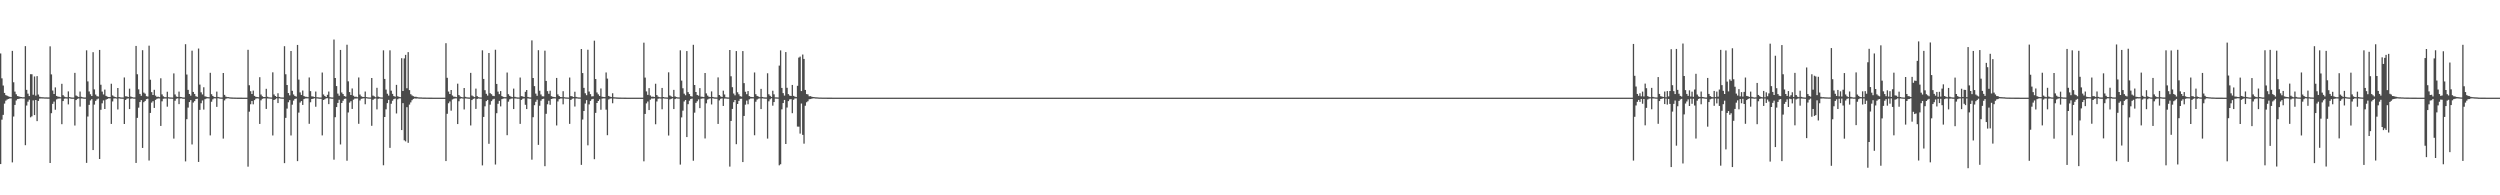 <?xml version="1.0" encoding="UTF-8"?>
<svg xmlns="http://www.w3.org/2000/svg" width="1920" height="150">
  <path d="M0 41.076h1v84.910H0zM1 60.183h1v31.740H1zM2 65.702h1v22.529H2zM3 71.373h1v8.191H3zM4 73.069h1v4.242H4zM5 73.505h1v2.953H5zM6 74.018h1v1.959H6zM7 74.333h1v1.291H7zM8 74.592h1v1.000H8zM9 39.081h1v85.649H9zM10 63.202h1v26.280H10zM11 70.341h1v10.242H11zM12 72.417h1v4.724H12zM13 73.800h1v2.292H13zM14 74.013h1v1.897H14zM15 74.399h1v1.241H15zM16 74.508h1v1.071H16zM17 74.679h1v1.000H17zM18 74.673h1v1.000H18zM19 35.413h1v76.097H19zM20 69.025h1v12.016H20zM21 71.935h1v6.146H21zM22 73.797h1v2.756H22zM23 56.979h1v33.133H23zM24 57.050h1v32.306H24zM25 72.764h1v4.347H25zM26 58.723h1v29.628H26zM27 73.441h1v3.374H27zM28 58.482h1v34.523H28zM29 72.601h1v4.912H29zM30 74.292h1v1.415H30zM31 74.600h1v1.000H31zM32 74.669h1v1.000H32zM33 74.698h1v1.000H33zM34 74.798h1v1.000H34zM35 74.769h1v1.000H35zM36 74.813h1v1.000H36zM37 74.819h1v1.000H37zM38 35.585h1v89.621H38zM39 57.132h1v29.799H39zM40 69.534h1v10.222H40zM41 72.179h1v5.872H41zM42 67.113h1v17.152H42zM43 73.668h1v2.689H43zM44 74.185h1v1.593H44zM45 74.367h1v1.327H45zM46 74.626h1v1.000H46zM47 64.357h1v31.026H47zM48 73.115h1v4.514H48zM49 74.208h1v1.568H49zM50 74.611h1v1.000H50zM51 74.703h1v1.000H51zM52 70.169h1v9.988H52zM53 74.534h1v1.000H53zM54 74.819h1v1.000H54zM55 74.879h1v1.000H55zM56 74.898h1v1.000H56zM57 55.962h1v40.433H57zM58 73.347h1v3.493H58zM59 74.002h1v1.942H59zM60 74.560h1v1.000H60zM61 70.302h1v11.566H61zM62 74.343h1v1.278H62zM63 74.672h1v1.000H63zM64 74.858h1v1.000H64zM65 74.864h1v1.000H65zM66 38.635h1v86.470H66zM67 62.500h1v27.017H67zM68 70.247h1v10.285H68zM69 72.393h1v4.763H69zM70 73.744h1v2.379H70zM71 40.108h1v75.127H71zM72 68.676h1v11.651H72zM73 72.613h1v4.844H73zM74 73.872h1v2.491H74zM75 74.112h1v1.634H75zM76 38.334h1v83.765H76zM77 65.084h1v19.235H77zM78 70.368h1v8.982H78zM79 72.546h1v4.558H79zM80 68.831h1v14.867H80zM81 73.644h1v2.843H81zM82 74.248h1v1.741H82zM83 74.509h1v1.000H83zM84 74.569h1v1.000H84zM85 64.304h1v30.879H85zM86 73.257h1v4.692H86zM87 74.096h1v1.543H87zM88 74.506h1v1.000H88zM89 74.731h1v1.000H89zM90 67.563h1v16.502H90zM91 74.563h1v1.000H91zM92 74.771h1v1.000H92zM93 74.833h1v1.000H93zM94 74.864h1v1.000H94zM95 59.517h1v35.737H95zM96 73.917h1v2.829H96zM97 74.035h1v1.812H97zM98 74.507h1v1.088H98zM99 68.100h1v15.673H99zM100 74.134h1v1.710H100zM101 74.550h1v1.000H101zM102 74.778h1v1.000H102zM103 74.807h1v1.000H103zM104 35.268h1v89.858H104zM105 57.036h1v33.504H105zM106 68.605h1v14.107H106zM107 72.126h1v6.243H107zM108 73.596h1v3.291H108zM109 38.538h1v75.065H109zM110 71.142h1v7.357H110zM111 71.938h1v5.593H111zM112 73.891h1v2.228H112zM113 74.150h1v1.673H113zM114 35.055h1v88.258H114zM115 61.223h1v25.487H115zM116 70.771h1v8.015H116zM117 72.971h1v4.739H117zM118 68.950h1v13.945H118zM119 73.439h1v3.269H119zM120 74.387h1v1.472H120zM121 74.236h1v1.333H121zM122 74.607h1v1.000H122zM123 60.116h1v36.599H123zM124 72.512h1v5.289H124zM125 73.982h1v1.859H125zM126 74.575h1v1.081H126zM127 74.656h1v1.000H127zM128 70.475h1v11.447H128zM129 74.640h1v1.000H129zM130 74.804h1v1.000H130zM131 74.841h1v1.000H131zM132 74.895h1v1.000H132zM133 56.376h1v50.075H133zM134 72.573h1v4.785H134zM135 74.155h1v1.676H135zM136 74.470h1v1.052H136zM137 70.365h1v9.593H137zM138 74.466h1v1.134H138zM139 74.559h1v1.000H139zM140 74.860h1v1.000H140zM141 74.857h1v1.000H141zM142 33.961h1v89.981H142zM143 57.252h1v34.305H143zM144 68.994h1v13.630H144zM145 72.197h1v6.187H145zM146 73.454h1v3.448H146zM147 38.922h1v72.010H147zM148 70.619h1v8.122H148zM149 72.158h1v5.511H149zM150 73.957h1v2.075H150zM151 74.414h1v1.400H151zM152 37.290h1v87.090H152zM153 64.960h1v19.412H153zM154 70.906h1v8.424H154zM155 72.554h1v4.603H155zM156 67.019h1v17.165H156zM157 73.981h1v2.184H157zM158 74.296h1v1.397H158zM159 74.535h1v1.000H159zM160 74.629h1v1.000H160zM161 55.902h1v48.062H161zM162 72.356h1v5.768H162zM163 73.697h1v2.571H163zM164 74.424h1v1.098H164zM165 74.549h1v1.000H165zM166 70.336h1v11.746H166zM167 74.469h1v1.000H167zM168 74.705h1v1.000H168zM169 74.829h1v1.000H169zM170 74.859h1v1.000H170zM171 56.063h1v50.377H171zM172 72.833h1v4.253H172zM173 74.181h1v1.645H173zM174 74.542h1v1.000H174zM175 74.530h1v1.000H175zM176 74.741h1v1.000H176zM177 74.810h1v1.000H177zM178 74.869h1v1.000H178zM179 74.891h1v1.000H179zM180 74.917h1v1.000H180zM181 74.939h1v1.000H181zM182 74.961h1v1.000H182zM183 74.972h1v1.000H183zM184 74.963h1v1.000H184zM185 74.983h1v1.000H185zM186 74.985h1v1.000H186zM187 74.991h1v1.000H187zM188 74.989h1v1.000H188zM189 74.993h1v1.000H189zM190 38.259h1v89.735H190zM191 65.479h1v20.276H191zM192 70.028h1v10.055H192zM193 72.197h1v5.369H193zM194 69.558h1v10.566H194zM195 73.617h1v3.272H195zM196 74.359h1v1.395H196zM197 74.511h1v1.000H197zM198 74.662h1v1.000H198zM199 59.294h1v35.903H199zM200 72.604h1v4.447H200zM201 73.919h1v1.960H201zM202 74.485h1v1.082H202zM203 74.516h1v1.000H203zM204 68.218h1v15.462H204zM205 74.307h1v1.339H205zM206 74.693h1v1.000H206zM207 74.798h1v1.000H207zM208 74.828h1v1.000H208zM209 55.530h1v48.527H209zM210 72.534h1v4.262H210zM211 73.717h1v2.495H211zM212 74.460h1v1.056H212zM213 71.637h1v7.498H213zM214 74.443h1v1.061H214zM215 74.745h1v1.000H215zM216 74.835h1v1.000H216zM217 74.858h1v1.000H217zM218 35.491h1v89.805H218zM219 57.023h1v33.488H219zM220 65.304h1v18.103H220zM221 71.481h1v7.066H221zM222 73.260h1v3.620H222zM223 39.165h1v64.891H223zM224 69.716h1v10.666H224zM225 72.547h1v4.701H225zM226 73.664h1v2.313H226zM227 74.169h1v1.517H227zM228 34.521h1v89.241H228zM229 61.146h1v25.357H229zM230 70.977h1v7.794H230zM231 72.934h1v4.693H231zM232 69.504h1v11.085H232zM233 73.792h1v2.317H233zM234 74.310h1v1.305H234zM235 74.349h1v1.233H235zM236 74.591h1v1.000H236zM237 59.475h1v35.582H237zM238 69.978h1v8.543H238zM239 73.963h1v2.054H239zM240 74.124h1v1.727H240zM241 74.487h1v1.000H241zM242 70.296h1v11.689H242zM243 74.629h1v1.000H243zM244 74.765h1v1.000H244zM245 74.864h1v1.000H245zM246 74.872h1v1.000H246zM247 55.726h1v48.244H247zM248 72.530h1v4.289H248zM249 73.733h1v2.479H249zM250 74.495h1v1.000H250zM251 72.814h1v2.585H251zM252 70.280h1v9.684H252zM253 74.667h1v1.000H253zM254 74.827h1v1.000H254zM255 74.854h1v1.000H255zM256 30.373h1v92.249H256zM257 59.908h1v30.108H257zM258 66.093h1v16.140H258zM259 71.882h1v7.179H259zM260 73.534h1v3.047H260zM261 38.362h1v72.601H261zM262 71.026h1v8.061H262zM263 72.255h1v5.087H263zM264 73.779h1v2.174H264zM265 74.191h1v1.520H265zM266 34.336h1v89.113H266zM267 62.460h1v23.927H267zM268 70.699h1v8.091H268zM269 72.979h1v4.768H269zM270 67.941h1v15.728H270zM271 73.510h1v3.029H271zM272 74.336h1v1.404H272zM273 74.220h1v1.440H273zM274 74.632h1v1.000H274zM275 59.475h1v35.605H275zM276 72.577h1v4.599H276zM277 73.960h1v1.920H277zM278 74.373h1v1.312H278zM279 74.494h1v1.000H279zM280 70.285h1v9.812H280zM281 74.538h1v1.000H281zM282 74.735h1v1.000H282zM283 74.842h1v1.000H283zM284 74.851h1v1.000H284zM285 59.928h1v36.694H285zM286 73.442h1v3.179H286zM287 74.021h1v1.791H287zM288 74.643h1v1.000H288zM289 67.455h1v16.566H289zM290 74.206h1v1.682H290zM291 74.597h1v1.000H291zM292 74.800h1v1.000H292zM293 74.831h1v1.000H293zM294 38.676h1v88.250H294zM295 60.602h1v29.246H295zM296 68.818h1v15.159H296zM297 71.998h1v7.216H297zM298 73.436h1v3.276H298zM299 38.634h1v74.926H299zM300 69.647h1v10.025H300zM301 72.115h1v5.268H301zM302 73.777h1v2.359H302zM303 74.218h1v1.492H303zM304 65.153h1v21.966H304zM305 73.917h1v2.317H305zM306 74.390h1v1.192H306zM307 74.589h1v1.000H307zM308 44.705h1v55.205H308zM309 69.872h1v9.315H309zM310 44.858h1v62.914H310zM311 42.144h1v66.428H311zM312 67.775h1v14.570H312zM313 40.035h1v69.640H313zM314 69.216h1v11.134H314zM315 72.349h1v6.285H315zM316 73.332h1v3.608H316zM317 73.897h1v2.068H317zM318 74.365h1v1.222H318zM319 74.306h1v1.402H319zM320 74.598h1v1.000H320zM321 74.732h1v1.000H321zM322 74.803h1v1.000H322zM323 74.810h1v1.000H323zM324 74.904h1v1.000H324zM325 74.922h1v1.000H325zM326 74.924h1v1.000H326zM327 74.944h1v1.000H327zM328 74.955h1v1.000H328zM329 74.975h1v1.000H329zM330 74.980h1v1.000H330zM331 74.975h1v1.000H331zM332 74.984h1v1.000H332zM333 74.991h1v1.000H333zM334 74.989h1v1.000H334zM335 74.988h1v1.000H335zM336 74.992h1v1.000H336zM337 74.996h1v1.000H337zM338 74.997h1v1.000H338zM339 74.996h1v1.000H339zM340 74.997h1v1.000H340zM341 74.998h1v1.000H341zM342 33.169h1v90.554H342zM343 59.761h1v27.626H343zM344 70.278h1v9.022H344zM345 72.217h1v5.704H345zM346 69.098h1v15.879H346zM347 73.308h1v3.077H347zM348 74.234h1v1.568H348zM349 74.302h1v1.269H349zM350 74.595h1v1.000H350zM351 64.253h1v31.033H351zM352 73.031h1v4.716H352zM353 74.148h1v1.623H353zM354 74.513h1v1.000H354zM355 74.739h1v1.000H355zM356 67.589h1v16.481H356zM357 74.368h1v1.273H357zM358 74.700h1v1.000H358zM359 74.820h1v1.000H359zM360 74.866h1v1.000H360zM361 55.968h1v40.412H361zM362 73.382h1v3.452H362zM363 74.020h1v1.925H363zM364 74.548h1v1.000H364zM365 68.023h1v15.613H365zM366 73.821h1v2.135H366zM367 74.618h1v1.000H367zM368 74.790h1v1.000H368zM369 74.829h1v1.000H369zM370 38.633h1v88.372H370zM371 60.634h1v29.185H371zM372 69.269h1v12.411H372zM373 72.018h1v5.670H373zM374 73.433h1v3.296H374zM375 40.716h1v69.711H375zM376 71.600h1v8.807H376zM377 72.362h1v5.311H377zM378 73.577h1v2.804H378zM379 73.819h1v2.043H379zM380 38.179h1v88.160H380zM381 64.451h1v22.476H381zM382 70.370h1v9.326H382zM383 72.284h1v5.181H383zM384 69.964h1v11.738H384zM385 73.789h1v2.371H385zM386 74.411h1v1.328H386zM387 74.589h1v1.000H387zM388 74.623h1v1.000H388zM389 55.723h1v48.105H389zM390 72.370h1v5.696H390zM391 73.625h1v2.670H391zM392 74.219h1v1.551H392zM393 74.603h1v1.000H393zM394 68.039h1v15.746H394zM395 74.322h1v1.312H395zM396 74.698h1v1.000H396zM397 74.803h1v1.000H397zM398 74.838h1v1.000H398zM399 59.534h1v35.577H399zM400 73.835h1v2.869H400zM401 74.041h1v1.797H401zM402 74.478h1v1.089H402zM403 70.516h1v9.987H403zM404 69.132h1v14.611H404zM405 74.437h1v1.132H405zM406 74.760h1v1.000H406zM407 74.818h1v1.000H407zM408 31.050h1v91.552H408zM409 59.901h1v30.110H409zM410 66.149h1v14.652H410zM411 71.888h1v6.297H411zM412 73.582h1v2.987H412zM413 38.563h1v72.684H413zM414 69.671h1v11.557H414zM415 72.563h1v4.734H415zM416 73.936h1v2.143H416zM417 74.032h1v1.795H417zM418 38.936h1v88.719H418zM419 62.144h1v25.265H419zM420 69.995h1v10.080H420zM421 72.055h1v5.319H421zM422 69.675h1v10.827H422zM423 73.868h1v2.183H423zM424 74.311h1v1.418H424zM425 74.495h1v1.057H425zM426 74.630h1v1.000H426zM427 59.843h1v36.508H427zM428 72.481h1v5.420H428zM429 73.783h1v2.361H429zM430 74.473h1v1.218H430zM431 74.605h1v1.000H431zM432 70.062h1v10.058H432zM433 74.640h1v1.000H433zM434 74.780h1v1.000H434zM435 74.847h1v1.000H435zM436 74.885h1v1.000H436zM437 59.532h1v35.610H437zM438 73.762h1v2.971H438zM439 74.048h1v1.786H439zM440 74.507h1v1.058H440zM441 70.427h1v11.415H441zM442 74.411h1v1.216H442zM443 74.686h1v1.000H443zM444 74.810h1v1.000H444zM445 74.830h1v1.000H445zM446 37.610h1v89.024H446zM447 56.120h1v35.698H447zM448 67.459h1v17.783H448zM449 71.636h1v7.851H449zM450 73.123h1v3.794H450zM451 38.184h1v73.430H451zM452 70.291h1v9.909H452zM453 72.309h1v5.188H453zM454 74.058h1v2.250H454zM455 73.923h1v2.027H455zM456 31.254h1v91.011H456zM457 60.672h1v26.022H457zM458 71.029h1v8.097H458zM459 72.426h1v5.140H459zM460 73.686h1v2.609H460zM461 67.940h1v16.321H461zM462 74.284h1v1.428H462zM463 74.439h1v1.106H463zM464 74.567h1v1.000H464zM465 55.632h1v28.596H465zM466 60.352h1v43.489H466zM467 73.665h1v2.734H467zM468 74.238h1v1.526H468zM469 74.555h1v1.000H469zM470 71.630h1v7.692H470zM471 74.654h1v1.000H471zM472 74.747h1v1.000H472zM473 74.823h1v1.000H473zM474 74.877h1v1.000H474zM475 74.928h1v1.000H475zM476 74.924h1v1.000H476zM477 74.954h1v1.000H477zM478 74.955h1v1.000H478zM479 74.974h1v1.000H479zM480 74.976h1v1.000H480zM481 74.985h1v1.000H481zM482 74.987h1v1.000H482zM483 74.988h1v1.000H483zM484 74.992h1v1.000H484zM485 74.994h1v1.000H485zM486 74.995h1v1.000H486zM487 74.995h1v1.000H487zM488 74.996h1v1.000H488zM489 74.998h1v1.000H489zM490 74.997h1v1.000H490zM491 74.998h1v1.000H491zM492 74.999h1v1.000H492zM493 74.999h1v1.000H493zM494 32.748h1v91.152H494zM495 59.595h1v27.921H495zM496 70.174h1v9.221H496zM497 72.861h1v5.126H497zM498 67.703h1v16.814H498zM499 73.335h1v3.220H499zM500 74.304h1v1.320H500zM501 74.215h1v1.510H501zM502 74.517h1v1.000H502zM503 64.296h1v31.156H503zM504 72.992h1v4.947H504zM505 74.223h1v1.620H505zM506 74.599h1v1.000H506zM507 74.714h1v1.000H507zM508 67.537h1v16.356H508zM509 74.509h1v1.081H509zM510 74.729h1v1.000H510zM511 74.800h1v1.000H511zM512 74.875h1v1.000H512zM513 55.534h1v48.545H513zM514 73.340h1v3.007H514zM515 74.046h1v1.887H515zM516 74.466h1v1.033H516zM517 69.035h1v14.747H517zM518 74.033h1v2.035H518zM519 74.571h1v1.000H519zM520 74.733h1v1.000H520zM521 74.785h1v1.000H521zM522 38.643h1v87.776H522zM523 61.906h1v28.243H523zM524 67.788h1v17.182H524zM525 71.937h1v5.964H525zM526 73.181h1v3.606H526zM527 39.229h1v66.047H527zM528 70.770h1v9.264H528zM529 72.223h1v5.065H529zM530 73.840h1v2.252H530zM531 74.158h1v1.554H531zM532 34.403h1v89.043H532zM533 65.299h1v21.237H533zM534 70.676h1v8.337H534zM535 72.931h1v4.853H535zM536 73.473h1v2.873H536zM537 67.709h1v15.320H537zM538 74.252h1v1.569H538zM539 74.326h1v1.309H539zM540 74.549h1v1.000H540zM541 56.081h1v50.284H541zM542 71.733h1v7.619H542zM543 73.439h1v3.025H543zM544 74.327h1v1.522H544zM545 74.569h1v1.000H545zM546 70.181h1v10.049H546zM547 74.438h1v1.055H547zM548 74.760h1v1.000H548zM549 74.810h1v1.000H549zM550 74.848h1v1.000H550zM551 59.461h1v35.729H551zM552 72.941h1v4.164H552zM553 74.049h1v1.824H553zM554 74.508h1v1.073H554zM555 69.639h1v11.696H555zM556 72.573h1v3.134H556zM557 74.673h1v1.000H557zM558 74.826h1v1.000H558zM559 74.845h1v1.000H559zM560 38.380h1v89.548H560zM561 58.578h1v34.311H561zM562 66.983h1v16.694H562zM563 71.826h1v6.688H563zM564 73.235h1v3.573H564zM565 39.201h1v71.523H565zM566 70.864h1v9.013H566zM567 72.419h1v5.054H567zM568 73.899h1v2.040H568zM569 74.195h1v1.651H569zM570 39.220h1v85.247H570zM571 63.835h1v25.223H571zM572 70.450h1v9.959H572zM573 72.329h1v4.928H573zM574 69.963h1v10.106H574zM575 73.814h1v2.482H575zM576 74.337h1v1.322H576zM577 74.520h1v1.106H577zM578 74.603h1v1.000H578zM579 55.642h1v48.224H579zM580 72.345h1v5.781H580zM581 73.652h1v2.772H581zM582 74.141h1v1.629H582zM583 74.581h1v1.000H583zM584 68.274h1v15.473H584zM585 74.461h1v1.113H585zM586 74.700h1v1.000H586zM587 74.816h1v1.000H587zM588 74.824h1v1.000H588zM589 56.278h1v50.164H589zM590 72.417h1v5.419H590zM591 73.582h1v2.644H591zM592 74.462h1v1.016H592zM593 69.693h1v11.451H593zM594 72.465h1v5.913H594zM595 74.726h1v1.000H595zM596 74.767h1v1.000H596zM597 74.839h1v1.000H597zM598 50.374h1v76.581H598zM599 38.694h1v87.459H599zM600 67.519h1v16.448H600zM601 71.527h1v7.638H601zM602 73.411h1v3.314H602zM603 40.000h1v70.572H603zM604 67.444h1v15.117H604zM605 72.319h1v5.338H605zM606 73.417h1v2.943H606zM607 73.708h1v2.448H607zM608 65.240h1v21.696H608zM609 73.604h1v2.972H609zM610 74.183h1v1.421H610zM611 74.549h1v1.000H611zM612 65.876h1v31.359H612zM613 44.258h1v53.040H613zM614 43.485h1v59.138H614zM615 69.962h1v9.535H615zM616 41.887h1v61.695H616zM617 45.259h1v65.056H617zM618 69.082h1v12.132H618zM619 72.232h1v6.285H619zM620 72.484h1v5.306H620zM621 73.913h1v2.326H621zM622 73.845h1v2.226H622zM623 74.271h1v1.505H623zM624 74.495h1v1.000H624zM625 74.583h1v1.000H625zM626 74.724h1v1.000H626zM627 74.750h1v1.000H627zM628 74.836h1v1.000H628zM629 74.895h1v1.000H629zM630 74.891h1v1.000H630zM631 74.934h1v1.000H631zM632 74.947h1v1.000H632zM633 74.948h1v1.000H633zM634 74.949h1v1.000H634zM635 74.966h1v1.000H635zM636 74.976h1v1.000H636zM637 74.976h1v1.000H637zM638 74.983h1v1.000H638zM639 74.986h1v1.000H639zM640 74.991h1v1.000H640zM641 74.990h1v1.000H641zM642 74.992h1v1.000H642zM643 74.995h1v1.000H643zM644 74.995h1v1.000H644zM645 74.996h1v1.000H645zM646 74.996h1v1.000H646zM647 74.997h1v1.000H647zM648 74.998h1v1.000H648zM649 74.998h1v1.000H649zM650 74.998h1v1.000H650zM651 74.999h1v1.000H651zM652 74.999h1v1.000H652zM653 74.999h1v1.000H653zM654 74.999h1v1.000H654zM655 74.999h1v1.000H655zM656 75.000h1v1.000H656zM657 74.999h1v1.000H657zM658 75.000h1v1.000H658zM659 75.000h1v1.000H659zM660 75.000h1v1.000H660zM661 75.000h1v1.000H661zM662 75.000h1v1.000H662zM663 75.000h1v1.000H663zM664 75.000h1v1.000H664zM665 75.000h1v1.000H665zM666 75.000h1v1.000H666zM667 75.000h1v1.000H667zM668 75.000h1v1.000H668zM669 75.000h1v1.000H669zM670 75.000h1v1.000H670zM671 75.000h1v1.000H671zM672 75.000h1v1.000H672zM673 75.000h1v1.000H673zM674 75.000h1v1.000H674zM675 75.000h1v1.000H675zM676 75.000h1v1.000H676zM677 75.000h1v1.000H677zM678 75.000h1v1.000H678zM679 75.000h1v1.000H679zM680 75.000h1v1.000H680zM681 75.000h1v1.000H681zM682 75.000h1v1.000H682zM683 75.000h1v1.000H683zM684 75.000h1v1.000H684zM685 75.000h1v1.000H685zM686 75.000h1v1.000H686zM687 75.000h1v1.000H687zM688 75.000h1v1.000H688zM689 75.000h1v1.000H689zM690 75.000h1v1.000H690zM691 75.000h1v1.000H691zM692 75.000h1v1.000H692zM693 75.000h1v1.000H693zM694 75.000h1v1.000H694zM695 75.000h1v1.000H695zM696 75.000h1v1.000H696zM697 75.000h1v1.000H697zM698 75.000h1v1.000H698zM699 75.000h1v1.000H699zM700 75.000h1v1.000H700zM701 75.000h1v1.000H701zM702 75.000h1v1.000H702zM703 75.000h1v1.000H703zM704 75.000h1v1.000H704zM705 75.000h1v1.000H705zM706 75.000h1v1.000H706zM707 75.000h1v1.000H707zM708 75.000h1v1.000H708zM709 75.000h1v1.000H709zM710 75.000h1v1.000H710zM711 75.000h1v1.000H711zM712 75.000h1v1.000H712zM713 75.000h1v1.000H713zM714 75.000h1v1.000H714zM715 75.000h1v1.000H715zM716 75.000h1v1.000H716zM717 75.000h1v1.000H717zM718 75.000h1v1.000H718zM719 75.000h1v1.000H719zM720 75.000h1v1.000H720zM721 75.000h1v1.000H721zM722 75.000h1v1.000H722zM723 75.000h1v1.000H723zM724 75.000h1v1.000H724zM725 75.000h1v1.000H725zM726 75.000h1v1.000H726zM727 75.000h1v1.000H727zM728 75.000h1v1.000H728zM729 75.000h1v1.000H729zM730 75.000h1v1.000H730zM731 75.000h1v1.000H731zM732 75.000h1v1.000H732zM733 75.000h1v1.000H733zM734 75.000h1v1.000H734zM735 75.000h1v1.000H735zM736 75.000h1v1.000H736zM737 75.000h1v1.000H737zM738 75.000h1v1.000H738zM739 75.000h1v1.000H739zM740 75.000h1v1.000H740zM741 75.000h1v1.000H741zM742 75.000h1v1.000H742zM743 75.000h1v1.000H743zM744 75.000h1v1.000H744zM745 75.000h1v1.000H745zM746 75.000h1v1.000H746zM747 75.000h1v1.000H747zM748 75.000h1v1.000H748zM749 75.000h1v1.000H749zM750 75.000h1v1.000H750zM751 75.000h1v1.000H751zM752 75.000h1v1.000H752zM753 75.000h1v1.000H753zM754 75.000h1v1.000H754zM755 75.000h1v1.000H755zM756 75.000h1v1.000H756zM757 75.000h1v1.000H757zM758 75.000h1v1.000H758zM759 75.000h1v1.000H759zM760 75.000h1v1.000H760zM761 75.000h1v1.000H761zM762 75.000h1v1.000H762zM763 75.000h1v1.000H763zM764 75.000h1v1.000H764zM765 75.000h1v1.000H765zM766 75.000h1v1.000H766zM767 75.000h1v1.000H767zM768 75.000h1v1.000H768zM769 75.000h1v1.000H769zM770 75.000h1v1.000H770zM771 75.000h1v1.000H771zM772 75.000h1v1.000H772zM773 75.000h1v1.000H773zM774 75.000h1v1.000H774zM775 75.000h1v1.000H775zM776 75.000h1v1.000H776zM777 75.000h1v1.000H777zM778 75.000h1v1.000H778zM779 75.000h1v1.000H779zM780 75.000h1v1.000H780zM781 75.000h1v1.000H781zM782 75.000h1v1.000H782zM783 75.000h1v1.000H783zM784 75.000h1v1.000H784zM785 75.000h1v1.000H785zM786 75.000h1v1.000H786zM787 75.000h1v1.000H787zM788 75.000h1v1.000H788zM789 75.000h1v1.000H789zM790 75.000h1v1.000H790zM791 75.000h1v1.000H791zM792 75.000h1v1.000H792zM793 75.000h1v1.000H793zM794 75.000h1v1.000H794zM795 75.000h1v1.000H795zM796 75.000h1v1.000H796zM797 75.000h1v1.000H797zM798 75.000h1v1.000H798zM799 75.000h1v1.000H799zM800 75.000h1v1.000H800zM801 75.000h1v1.000H801zM802 75.000h1v1.000H802zM803 75.000h1v1.000H803zM804 75.000h1v1.000H804zM805 75.000h1v1.000H805zM806 75.000h1v1.000H806zM807 75.000h1v1.000H807zM808 75.000h1v1.000H808zM809 75.000h1v1.000H809zM810 75.000h1v1.000H810zM811 75.000h1v1.000H811zM812 75.000h1v1.000H812zM813 75.000h1v1.000H813zM814 75.000h1v1.000H814zM815 75.000h1v1.000H815zM816 75.000h1v1.000H816zM817 75.000h1v1.000H817zM818 75.000h1v1.000H818zM819 75.000h1v1.000H819zM820 75.000h1v1.000H820zM821 75.000h1v1.000H821zM822 75.000h1v1.000H822zM823 75.000h1v1.000H823zM824 75.000h1v1.000H824zM825 75.000h1v1.000H825zM826 75.000h1v1.000H826zM827 75.000h1v1.000H827zM828 75.000h1v1.000H828zM829 75.000h1v1.000H829zM830 75.000h1v1.000H830zM831 75.000h1v1.000H831zM832 75.000h1v1.000H832zM833 75.000h1v1.000H833zM834 75.000h1v1.000H834zM835 75.000h1v1.000H835zM836 75.000h1v1.000H836zM837 75.000h1v1.000H837zM838 75.000h1v1.000H838zM839 75.000h1v1.000H839zM840 75.000h1v1.000H840zM841 75.000h1v1.000H841zM842 75.000h1v1.000H842zM843 75.000h1v1.000H843zM844 75.000h1v1.000H844zM845 75.000h1v1.000H845zM846 75.000h1v1.000H846zM847 75.000h1v1.000H847zM848 75.000h1v1.000H848zM849 75.000h1v1.000H849zM850 75.000h1v1.000H850zM851 75.000h1v1.000H851zM852 75.000h1v1.000H852zM853 75.000h1v1.000H853zM854 75.000h1v1.000H854zM855 75.000h1v1.000H855zM856 75.000h1v1.000H856zM857 75.000h1v1.000H857zM858 75.000h1v1.000H858zM859 75.000h1v1.000H859zM860 75.000h1v1.000H860zM861 75.000h1v1.000H861zM862 75.000h1v1.000H862zM863 75.000h1v1.000H863zM864 75.000h1v1.000H864zM865 75.000h1v1.000H865zM866 75.000h1v1.000H866zM867 75.000h1v1.000H867zM868 75.000h1v1.000H868zM869 75.000h1v1.000H869zM870 75.000h1v1.000H870zM871 75.000h1v1.000H871zM872 75.000h1v1.000H872zM873 75.000h1v1.000H873zM874 75.000h1v1.000H874zM875 75.000h1v1.000H875zM876 75.000h1v1.000H876zM877 75.000h1v1.000H877zM878 75.000h1v1.000H878zM879 75.000h1v1.000H879zM880 75.000h1v1.000H880zM881 75.000h1v1.000H881zM882 75.000h1v1.000H882zM883 75.000h1v1.000H883zM884 75.000h1v1.000H884zM885 75.000h1v1.000H885zM886 75.000h1v1.000H886zM887 75.000h1v1.000H887zM888 75.000h1v1.000H888zM889 75.000h1v1.000H889zM890 75.000h1v1.000H890zM891 75.000h1v1.000H891zM892 75.000h1v1.000H892zM893 75.000h1v1.000H893zM894 75.000h1v1.000H894zM895 75.000h1v1.000H895zM896 75.000h1v1.000H896zM897 75.000h1v1.000H897zM898 75.000h1v1.000H898zM899 75.000h1v1.000H899zM900 75.000h1v1.000H900zM901 75.000h1v1.000H901zM902 75.000h1v1.000H902zM903 75.000h1v1.000H903zM904 75.000h1v1.000H904zM905 75.000h1v1.000H905zM906 75.000h1v1.000H906zM907 75.000h1v1.000H907zM908 75.000h1v1.000H908zM909 75.000h1v1.000H909zM910 75.000h1v1.000H910zM911 75.000h1v1.000H911zM912 75.000h1v1.000H912zM913 75.000h1v1.000H913zM914 75.000h1v1.000H914zM915 75.000h1v1.000H915zM916 75.000h1v1.000H916zM917 75.000h1v1.000H917zM918 75.000h1v1.000H918zM919 75.000h1v1.000H919zM920 75.000h1v1.000H920zM921 75.000h1v1.000H921zM922 75.000h1v1.000H922zM923 75.000h1v1.000H923zM924 75.000h1v1.000H924zM925 75.000h1v1.000H925zM926 75.000h1v1.000H926zM927 75.000h1v1.000H927zM928 75.000h1v1.000H928zM929 75.000h1v1.000H929zM930 75.000h1v1.000H930zM931 75.000h1v1.000H931zM932 75.000h1v1.000H932zM933 75.000h1v1.000H933zM934 75.000h1v1.000H934zM935 75.000h1v1.000H935zM936 75.000h1v1.000H936zM937 75.000h1v1.000H937zM938 75.000h1v1.000H938zM939 75.000h1v1.000H939zM940 75.000h1v1.000H940zM941 75.000h1v1.000H941zM942 75.000h1v1.000H942zM943 75.000h1v1.000H943zM944 75.000h1v1.000H944zM945 75.000h1v1.000H945zM946 75.000h1v1.000H946zM947 75.000h1v1.000H947zM948 75.000h1v1.000H948zM949 75.000h1v1.000H949zM950 75.000h1v1.000H950zM951 75.000h1v1.000H951zM952 75.000h1v1.000H952zM953 75.000h1v1.000H953zM954 75.000h1v1.000H954zM955 75.000h1v1.000H955zM956 75.000h1v1.000H956zM957 75.000h1v1.000H957zM958 75.000h1v1.000H958zM959 75.000h1v1.000H959zM960 75.000h1v1.000H960zM961 75.000h1v1.000H961zM962 75.000h1v1.000H962zM963 75.000h1v1.000H963zM964 75.000h1v1.000H964zM965 75.000h1v1.000H965zM966 75.000h1v1.000H966zM967 75.000h1v1.000H967zM968 75.000h1v1.000H968zM969 75.000h1v1.000H969zM970 75.000h1v1.000H970zM971 75.000h1v1.000H971zM972 75.000h1v1.000H972zM973 75.000h1v1.000H973zM974 75.000h1v1.000H974zM975 75.000h1v1.000H975zM976 75.000h1v1.000H976zM977 75.000h1v1.000H977zM978 75.000h1v1.000H978zM979 75.000h1v1.000H979zM980 75.000h1v1.000H980zM981 75.000h1v1.000H981zM982 75.000h1v1.000H982zM983 75.000h1v1.000H983zM984 75.000h1v1.000H984zM985 75.000h1v1.000H985zM986 75.000h1v1.000H986zM987 75.000h1v1.000H987zM988 75.000h1v1.000H988zM989 75.000h1v1.000H989zM990 75.000h1v1.000H990zM991 75.000h1v1.000H991zM992 75.000h1v1.000H992zM993 75.000h1v1.000H993zM994 75.000h1v1.000H994zM995 75.000h1v1.000H995zM996 75.000h1v1.000H996zM997 75.000h1v1.000H997zM998 75.000h1v1.000H998zM999 75.000h1v1.000H999zM1000 75.000h1v1.000H1000zM1001 75.000h1v1.000H1001zM1002 75.000h1v1.000H1002zM1003 75.000h1v1.000H1003zM1004 75.000h1v1.000H1004zM1005 75.000h1v1.000H1005zM1006 75.000h1v1.000H1006zM1007 75.000h1v1.000H1007zM1008 75.000h1v1.000H1008zM1009 75.000h1v1.000H1009zM1010 75.000h1v1.000H1010zM1011 75.000h1v1.000H1011zM1012 75.000h1v1.000H1012zM1013 75.000h1v1.000H1013zM1014 75.000h1v1.000H1014zM1015 75.000h1v1.000H1015zM1016 75.000h1v1.000H1016zM1017 75.000h1v1.000H1017zM1018 75.000h1v1.000H1018zM1019 75.000h1v1.000H1019zM1020 75.000h1v1.000H1020zM1021 75.000h1v1.000H1021zM1022 75.000h1v1.000H1022zM1023 75.000h1v1.000H1023zM1024 75.000h1v1.000H1024zM1025 75.000h1v1.000H1025zM1026 75.000h1v1.000H1026zM1027 75.000h1v1.000H1027zM1028 75.000h1v1.000H1028zM1029 75.000h1v1.000H1029zM1030 75.000h1v1.000H1030zM1031 75.000h1v1.000H1031zM1032 75.000h1v1.000H1032zM1033 75.000h1v1.000H1033zM1034 75.000h1v1.000H1034zM1035 75.000h1v1.000H1035zM1036 75.000h1v1.000H1036zM1037 75.000h1v1.000H1037zM1038 75.000h1v1.000H1038zM1039 75.000h1v1.000H1039zM1040 75.000h1v1.000H1040zM1041 75.000h1v1.000H1041zM1042 75.000h1v1.000H1042zM1043 75.000h1v1.000H1043zM1044 75.000h1v1.000H1044zM1045 75.000h1v1.000H1045zM1046 75.000h1v1.000H1046zM1047 75.000h1v1.000H1047zM1048 75.000h1v1.000H1048zM1049 75.000h1v1.000H1049zM1050 75.000h1v1.000H1050zM1051 75.000h1v1.000H1051zM1052 75.000h1v1.000H1052zM1053 75.000h1v1.000H1053zM1054 75.000h1v1.000H1054zM1055 75.000h1v1.000H1055zM1056 75.000h1v1.000H1056zM1057 75.000h1v1.000H1057zM1058 75.000h1v1.000H1058zM1059 75.000h1v1.000H1059zM1060 75.000h1v1.000H1060zM1061 75.000h1v1.000H1061zM1062 75.000h1v1.000H1062zM1063 75.000h1v1.000H1063zM1064 75.000h1v1.000H1064zM1065 75.000h1v1.000H1065zM1066 75.000h1v1.000H1066zM1067 75.000h1v1.000H1067zM1068 75.000h1v1.000H1068zM1069 75.000h1v1.000H1069zM1070 75.000h1v1.000H1070zM1071 75.000h1v1.000H1071zM1072 75.000h1v1.000H1072zM1073 75.000h1v1.000H1073zM1074 75.000h1v1.000H1074zM1075 75.000h1v1.000H1075zM1076 75.000h1v1.000H1076zM1077 75.000h1v1.000H1077zM1078 75.000h1v1.000H1078zM1079 75.000h1v1.000H1079zM1080 75.000h1v1.000H1080zM1081 75.000h1v1.000H1081zM1082 75.000h1v1.000H1082zM1083 75.000h1v1.000H1083zM1084 75.000h1v1.000H1084zM1085 75.000h1v1.000H1085zM1086 75.000h1v1.000H1086zM1087 75.000h1v1.000H1087zM1088 75.000h1v1.000H1088zM1089 75.000h1v1.000H1089zM1090 75.000h1v1.000H1090zM1091 75.000h1v1.000H1091zM1092 75.000h1v1.000H1092zM1093 75.000h1v1.000H1093zM1094 75.000h1v1.000H1094zM1095 75.000h1v1.000H1095zM1096 75.000h1v1.000H1096zM1097 75.000h1v1.000H1097zM1098 75.000h1v1.000H1098zM1099 75.000h1v1.000H1099zM1100 75.000h1v1.000H1100zM1101 75.000h1v1.000H1101zM1102 75.000h1v1.000H1102zM1103 75.000h1v1.000H1103zM1104 75.000h1v1.000H1104zM1105 75.000h1v1.000H1105zM1106 75.000h1v1.000H1106zM1107 75.000h1v1.000H1107zM1108 75.000h1v1.000H1108zM1109 75.000h1v1.000H1109zM1110 75.000h1v1.000H1110zM1111 75.000h1v1.000H1111zM1112 75.000h1v1.000H1112zM1113 75.000h1v1.000H1113zM1114 75.000h1v1.000H1114zM1115 75.000h1v1.000H1115zM1116 75.000h1v1.000H1116zM1117 75.000h1v1.000H1117zM1118 75.000h1v1.000H1118zM1119 75.000h1v1.000H1119zM1120 75.000h1v1.000H1120zM1121 75.000h1v1.000H1121zM1122 75.000h1v1.000H1122zM1123 75.000h1v1.000H1123zM1124 75.000h1v1.000H1124zM1125 75.000h1v1.000H1125zM1126 75.000h1v1.000H1126zM1127 75.000h1v1.000H1127zM1128 75.000h1v1.000H1128zM1129 75.000h1v1.000H1129zM1130 75.000h1v1.000H1130zM1131 75.000h1v1.000H1131zM1132 75.000h1v1.000H1132zM1133 75.000h1v1.000H1133zM1134 75.000h1v1.000H1134zM1135 75.000h1v1.000H1135zM1136 75.000h1v1.000H1136zM1137 75.000h1v1.000H1137zM1138 75.000h1v1.000H1138zM1139 75.000h1v1.000H1139zM1140 75.000h1v1.000H1140zM1141 75.000h1v1.000H1141zM1142 75.000h1v1.000H1142zM1143 75.000h1v1.000H1143zM1144 75.000h1v1.000H1144zM1145 75.000h1v1.000H1145zM1146 75.000h1v1.000H1146zM1147 75.000h1v1.000H1147zM1148 75.000h1v1.000H1148zM1149 75.000h1v1.000H1149zM1150 75.000h1v1.000H1150zM1151 75.000h1v1.000H1151zM1152 75.000h1v1.000H1152zM1153 75.000h1v1.000H1153zM1154 75.000h1v1.000H1154zM1155 75.000h1v1.000H1155zM1156 75.000h1v1.000H1156zM1157 75.000h1v1.000H1157zM1158 75.000h1v1.000H1158zM1159 75.000h1v1.000H1159zM1160 75.000h1v1.000H1160zM1161 75.000h1v1.000H1161zM1162 75.000h1v1.000H1162zM1163 75.000h1v1.000H1163zM1164 75.000h1v1.000H1164zM1165 75.000h1v1.000H1165zM1166 75.000h1v1.000H1166zM1167 75.000h1v1.000H1167zM1168 75.000h1v1.000H1168zM1169 75.000h1v1.000H1169zM1170 75.000h1v1.000H1170zM1171 75.000h1v1.000H1171zM1172 75.000h1v1.000H1172zM1173 75.000h1v1.000H1173zM1174 75.000h1v1.000H1174zM1175 75.000h1v1.000H1175zM1176 75.000h1v1.000H1176zM1177 75.000h1v1.000H1177zM1178 75.000h1v1.000H1178zM1179 75.000h1v1.000H1179zM1180 75.000h1v1.000H1180zM1181 75.000h1v1.000H1181zM1182 75.000h1v1.000H1182zM1183 75.000h1v1.000H1183zM1184 75.000h1v1.000H1184zM1185 75.000h1v1.000H1185zM1186 75.000h1v1.000H1186zM1187 75.000h1v1.000H1187zM1188 75.000h1v1.000H1188zM1189 75.000h1v1.000H1189zM1190 75.000h1v1.000H1190zM1191 75.000h1v1.000H1191zM1192 75.000h1v1.000H1192zM1193 75.000h1v1.000H1193zM1194 75.000h1v1.000H1194zM1195 75.000h1v1.000H1195zM1196 75.000h1v1.000H1196zM1197 75.000h1v1.000H1197zM1198 75.000h1v1.000H1198zM1199 75.000h1v1.000H1199zM1200 75.000h1v1.000H1200zM1201 75.000h1v1.000H1201zM1202 75.000h1v1.000H1202zM1203 75.000h1v1.000H1203zM1204 75.000h1v1.000H1204zM1205 75.000h1v1.000H1205zM1206 75.000h1v1.000H1206zM1207 75.000h1v1.000H1207zM1208 75.000h1v1.000H1208zM1209 75.000h1v1.000H1209zM1210 75.000h1v1.000H1210zM1211 75.000h1v1.000H1211zM1212 75.000h1v1.000H1212zM1213 75.000h1v1.000H1213zM1214 75.000h1v1.000H1214zM1215 75.000h1v1.000H1215zM1216 75.000h1v1.000H1216zM1217 75.000h1v1.000H1217zM1218 75.000h1v1.000H1218zM1219 75.000h1v1.000H1219zM1220 75.000h1v1.000H1220zM1221 75.000h1v1.000H1221zM1222 75.000h1v1.000H1222zM1223 75.000h1v1.000H1223zM1224 75.000h1v1.000H1224zM1225 75.000h1v1.000H1225zM1226 75.000h1v1.000H1226zM1227 75.000h1v1.000H1227zM1228 75.000h1v1.000H1228zM1229 75.000h1v1.000H1229zM1230 75.000h1v1.000H1230zM1231 75.000h1v1.000H1231zM1232 75.000h1v1.000H1232zM1233 75.000h1v1.000H1233zM1234 75.000h1v1.000H1234zM1235 75.000h1v1.000H1235zM1236 75.000h1v1.000H1236zM1237 75.000h1v1.000H1237zM1238 75.000h1v1.000H1238zM1239 75.000h1v1.000H1239zM1240 75.000h1v1.000H1240zM1241 75.000h1v1.000H1241zM1242 75.000h1v1.000H1242zM1243 75.000h1v1.000H1243zM1244 75.000h1v1.000H1244zM1245 75.000h1v1.000H1245zM1246 75.000h1v1.000H1246zM1247 75.000h1v1.000H1247zM1248 75.000h1v1.000H1248zM1249 75.000h1v1.000H1249zM1250 75.000h1v1.000H1250zM1251 75.000h1v1.000H1251zM1252 75.000h1v1.000H1252zM1253 75.000h1v1.000H1253zM1254 33.759h1v89.563H1254zM1255 58.205h1v31.497H1255zM1256 66.435h1v14.579H1256zM1257 72.162h1v6.034H1257zM1258 73.550h1v3.215H1258zM1259 71.604h1v6.651H1259zM1260 74.001h1v1.975H1260zM1261 70.356h1v9.322H1261zM1262 74.069h1v1.938H1262zM1263 64.197h1v32.068H1263zM1264 67.760h1v15.079H1264zM1265 73.807h1v2.558H1265zM1266 74.396h1v1.392H1266zM1267 74.630h1v1.000H1267zM1268 67.476h1v16.463H1268zM1269 74.394h1v1.243H1269zM1270 74.696h1v1.000H1270zM1271 74.781h1v1.000H1271zM1272 74.849h1v1.000H1272zM1273 59.163h1v35.939H1273zM1274 72.120h1v5.474H1274zM1275 73.879h1v2.159H1275zM1276 74.176h1v1.618H1276zM1277 74.460h1v1.000H1277zM1278 70.291h1v9.655H1278zM1279 74.708h1v1.000H1279zM1280 69.914h1v10.441H1280zM1281 74.048h1v1.937H1281zM1282 69.879h1v9.929H1282zM1283 37.779h1v90.503H1283zM1284 65.456h1v20.239H1284zM1285 69.992h1v9.766H1285zM1286 72.221h1v4.966H1286zM1287 37.564h1v74.320H1287zM1288 68.995h1v12.594H1288zM1289 72.010h1v5.530H1289zM1290 73.637h1v2.765H1290zM1291 74.144h1v1.778H1291zM1292 33.417h1v92.138H1292zM1293 58.356h1v29.485H1293zM1294 69.201h1v10.287H1294zM1295 72.138h1v5.797H1295zM1296 73.605h1v2.737H1296zM1297 69.376h1v12.051H1297zM1298 74.120h1v1.701H1298zM1299 70.412h1v9.311H1299zM1300 74.352h1v1.479H1300zM1301 68.760h1v12.263H1301zM1302 56.661h1v49.708H1302zM1303 72.590h1v4.742H1303zM1304 74.026h1v1.977H1304zM1305 74.480h1v1.075H1305zM1306 70.314h1v9.787H1306zM1307 74.424h1v1.159H1307zM1308 74.620h1v1.000H1308zM1309 74.840h1v1.000H1309zM1310 74.855h1v1.000H1310zM1311 59.842h1v37.420H1311zM1312 72.126h1v6.242H1312zM1313 73.805h1v2.484H1313zM1314 74.371h1v1.447H1314zM1315 74.652h1v1.000H1315zM1316 69.816h1v11.441H1316zM1317 74.561h1v1.000H1317zM1318 70.367h1v9.053H1318zM1319 74.241h1v1.551H1319zM1320 68.784h1v12.548H1320zM1321 38.274h1v88.937H1321zM1322 65.398h1v19.676H1322zM1323 69.753h1v10.250H1323zM1324 72.212h1v5.085H1324zM1325 38.750h1v76.008H1325zM1326 62.689h1v24.069H1326zM1327 70.181h1v15.124H1327zM1328 60.953h1v27.205H1328zM1329 62.053h1v24.944H1329zM1330 37.048h1v91.252H1330zM1331 60.874h1v31.888H1331zM1332 66.609h1v17.037H1332zM1333 71.866h1v6.976H1333zM1334 73.367h1v3.681H1334zM1335 68.465h1v15.519H1335zM1336 73.976h1v2.115H1336zM1337 70.755h1v8.533H1337zM1338 74.202h1v1.654H1338zM1339 70.546h1v9.350H1339zM1340 59.556h1v35.539H1340zM1341 73.691h1v3.148H1341zM1342 73.926h1v2.113H1342zM1343 74.445h1v1.095H1343zM1344 70.336h1v11.560H1344zM1345 74.343h1v1.275H1345zM1346 74.721h1v1.000H1346zM1347 74.831h1v1.000H1347zM1348 74.735h1v1.000H1348zM1349 63.689h1v31.682H1349zM1350 72.884h1v4.880H1350zM1351 73.865h1v2.119H1351zM1352 74.503h1v1.094H1352zM1353 74.678h1v1.000H1353zM1354 69.850h1v11.494H1354zM1355 74.678h1v1.000H1355zM1356 70.903h1v8.138H1356zM1357 73.921h1v2.531H1357zM1358 71.741h1v6.245H1358zM1359 33.515h1v90.603H1359zM1360 66.129h1v16.045H1360zM1361 70.622h1v8.367H1361zM1362 72.966h1v4.332H1362zM1363 42.790h1v70.156H1363zM1364 67.750h1v14.879H1364zM1365 72.240h1v6.049H1365zM1366 73.519h1v2.974H1366zM1367 73.832h1v2.266H1367zM1368 34.621h1v89.135H1368zM1369 57.058h1v30.970H1369zM1370 68.699h1v11.089H1370zM1371 72.170h1v6.066H1371zM1372 73.682h1v2.618H1372zM1373 69.931h1v12.229H1373zM1374 74.238h1v1.543H1374zM1375 73.096h1v3.034H1375zM1376 70.842h1v8.549H1376zM1377 74.437h1v1.177H1377zM1378 55.962h1v40.318H1378zM1379 73.001h1v3.358H1379zM1380 74.237h1v1.565H1380zM1381 74.582h1v1.000H1381zM1382 69.677h1v11.457H1382zM1383 74.375h1v1.289H1383zM1384 74.722h1v1.000H1384zM1385 74.838h1v1.000H1385zM1386 74.888h1v1.000H1386zM1387 51.834h1v54.231H1387zM1388 72.245h1v6.495H1388zM1389 73.693h1v2.857H1389zM1390 74.184h1v1.550H1390zM1391 57.060h1v32.597H1391zM1392 68.851h1v14.836H1392zM1393 58.177h1v30.836H1393zM1394 58.726h1v29.705H1394zM1395 73.082h1v3.991H1395zM1396 59.008h1v33.503H1396zM1397 71.065h1v8.262H1397zM1398 74.333h1v1.410H1398zM1399 74.645h1v1.000H1399zM1400 74.618h1v1.000H1400zM1401 74.706h1v1.000H1401zM1402 74.774h1v1.000H1402zM1403 74.787h1v1.000H1403zM1404 74.828h1v1.000H1404zM1405 74.826h1v1.000H1405zM1406 36.900h1v90.456H1406zM1407 60.832h1v30.782H1407zM1408 69.493h1v12.127H1408zM1409 72.028h1v5.488H1409zM1410 73.678h1v2.606H1410zM1411 69.093h1v14.611H1411zM1412 73.978h1v1.827H1412zM1413 70.155h1v9.027H1413zM1414 74.125h1v1.612H1414zM1415 68.901h1v12.162H1415zM1416 56.135h1v50.358H1416zM1417 72.524h1v4.662H1417zM1418 73.951h1v1.965H1418zM1419 74.530h1v1.000H1419zM1420 70.240h1v10.075H1420zM1421 74.390h1v1.356H1421zM1422 74.684h1v1.000H1422zM1423 74.838h1v1.000H1423zM1424 74.827h1v1.000H1424zM1425 55.615h1v40.509H1425zM1426 72.601h1v5.524H1426zM1427 73.698h1v2.500H1427zM1428 74.447h1v1.100H1428zM1429 74.592h1v1.000H1429zM1430 70.127h1v10.155H1430zM1431 74.614h1v1.000H1431zM1432 69.988h1v9.882H1432zM1433 71.965h1v5.371H1433zM1434 47.823h1v81.008H1434zM1435 37.455h1v71.612H1435zM1436 66.880h1v18.798H1436zM1437 71.159h1v8.479H1437zM1438 73.111h1v3.857H1438zM1439 41.046h1v74.770H1439zM1440 68.346h1v12.664H1440zM1441 72.451h1v4.930H1441zM1442 73.445h1v2.952H1442zM1443 73.995h1v2.033H1443zM1444 34.795h1v92.513H1444zM1445 61.947h1v28.975H1445zM1446 70.137h1v11.160H1446zM1447 72.263h1v5.090H1447zM1448 73.861h1v2.292H1448zM1449 69.351h1v11.779H1449zM1450 74.180h1v1.531H1450zM1451 70.034h1v9.599H1451zM1452 74.427h1v1.158H1452zM1453 68.572h1v13.547H1453zM1454 55.792h1v48.128H1454zM1455 73.253h1v3.274H1455zM1456 73.450h1v2.728H1456zM1457 74.394h1v1.106H1457zM1458 70.393h1v11.570H1458zM1459 74.505h1v1.135H1459zM1460 74.744h1v1.000H1460zM1461 74.838h1v1.000H1461zM1462 74.881h1v1.000H1462zM1463 59.124h1v36.566H1463zM1464 72.202h1v5.346H1464zM1465 73.854h1v2.269H1465zM1466 73.971h1v2.034H1466zM1467 74.504h1v1.000H1467zM1468 59.042h1v34.413H1468zM1469 63.596h1v22.251H1469zM1470 61.898h1v25.692H1470zM1471 62.104h1v25.061H1471zM1472 46.761h1v48.619H1472zM1473 31.803h1v91.487H1473zM1474 64.960h1v21.367H1474zM1475 71.176h1v8.095H1475zM1476 72.584h1v4.951H1476zM1477 39.060h1v75.003H1477zM1478 69.398h1v12.161H1478zM1479 72.342h1v5.243H1479zM1480 73.228h1v3.318H1480zM1481 73.957h1v1.923H1481zM1482 32.603h1v92.083H1482zM1483 57.635h1v33.262H1483zM1484 69.242h1v10.675H1484zM1485 72.090h1v6.374H1485zM1486 73.466h1v2.936H1486zM1487 70.604h1v11.154H1487zM1488 74.338h1v1.540H1488zM1489 70.504h1v8.660H1489zM1490 74.183h1v1.703H1490zM1491 68.068h1v12.719H1491zM1492 64.788h1v30.903H1492zM1493 73.738h1v2.380H1493zM1494 74.304h1v1.326H1494zM1495 74.670h1v1.000H1495zM1496 67.532h1v16.505H1496zM1497 74.275h1v1.487H1497zM1498 74.683h1v1.000H1498zM1499 74.805h1v1.000H1499zM1500 74.862h1v1.000H1500zM1501 59.595h1v37.341H1501zM1502 72.179h1v5.849H1502zM1503 73.852h1v2.335H1503zM1504 74.403h1v1.341H1504zM1505 74.637h1v1.000H1505zM1506 68.126h1v15.711H1506zM1507 74.460h1v1.062H1507zM1508 68.960h1v10.736H1508zM1509 69.080h1v11.651H1509zM1510 74.605h1v1.000H1510zM1511 36.128h1v93.039H1511zM1512 65.592h1v20.725H1512zM1513 69.870h1v9.962H1513zM1514 72.296h1v5.000H1514zM1515 39.134h1v68.749H1515zM1516 69.196h1v11.090H1516zM1517 72.603h1v5.133H1517zM1518 73.412h1v3.330H1518zM1519 74.065h1v1.727H1519zM1520 38.460h1v88.115H1520zM1521 60.432h1v31.095H1521zM1522 69.762h1v11.548H1522zM1523 72.066h1v5.360H1523zM1524 73.627h1v2.464H1524zM1525 48.295h1v45.451H1525zM1526 51.607h1v47.164H1526zM1527 68.223h1v14.399H1527zM1528 41.304h1v57.306H1528zM1529 71.790h1v7.142H1529zM1530 45.435h1v64.853H1530zM1531 71.121h1v8.890H1531zM1532 72.557h1v4.865H1532zM1533 73.759h1v2.581H1533zM1534 73.848h1v2.226H1534zM1535 74.460h1v1.057H1535zM1536 74.550h1v1.000H1536zM1537 74.613h1v1.000H1537zM1538 74.689h1v1.000H1538zM1539 74.710h1v1.000H1539zM1540 74.833h1v1.000H1540zM1541 74.888h1v1.000H1541zM1542 74.904h1v1.000H1542zM1543 74.908h1v1.000H1543zM1544 74.937h1v1.000H1544zM1545 74.947h1v1.000H1545zM1546 74.949h1v1.000H1546zM1547 74.966h1v1.000H1547zM1548 74.972h1v1.000H1548zM1549 74.976h1v1.000H1549zM1550 74.983h1v1.000H1550zM1551 74.986h1v1.000H1551zM1552 74.990h1v1.000H1552zM1553 74.991h1v1.000H1553zM1554 74.993h1v1.000H1554zM1555 74.993h1v1.000H1555zM1556 74.995h1v1.000H1556zM1557 74.996h1v1.000H1557zM1558 34.274h1v89.206H1558zM1559 57.379h1v42.266H1559zM1560 66.518h1v15.415H1560zM1561 70.736h1v8.072H1561zM1562 73.110h1v4.056H1562zM1563 67.959h1v16.109H1563zM1564 73.879h1v2.237H1564zM1565 74.365h1v1.315H1565zM1566 74.522h1v1.006H1566zM1567 74.564h1v1.000H1567zM1568 55.836h1v40.476H1568zM1569 73.398h1v3.051H1569zM1570 74.239h1v1.445H1570zM1571 74.602h1v1.000H1571zM1572 67.456h1v16.535H1572zM1573 74.152h1v1.622H1573zM1574 74.608h1v1.000H1574zM1575 74.790h1v1.000H1575zM1576 74.839h1v1.000H1576zM1577 56.069h1v50.440H1577zM1578 71.743h1v7.542H1578zM1579 73.487h1v2.914H1579zM1580 74.246h1v1.592H1580zM1581 74.530h1v1.000H1581zM1582 70.378h1v9.973H1582zM1583 74.649h1v1.000H1583zM1584 74.829h1v1.000H1584zM1585 74.837h1v1.000H1585zM1586 74.885h1v1.000H1586zM1587 37.595h1v89.064H1587zM1588 67.452h1v17.799H1588zM1589 70.977h1v8.503H1589zM1590 73.119h1v3.955H1590zM1591 38.652h1v65.227H1591zM1592 69.224h1v11.340H1592zM1593 72.566h1v5.608H1593zM1594 73.052h1v3.589H1594zM1595 73.955h1v1.974H1595zM1596 38.993h1v88.606H1596zM1597 58.984h1v33.550H1597zM1598 67.110h1v16.137H1598zM1599 71.870h1v6.532H1599zM1600 73.311h1v3.436H1600zM1601 70.309h1v11.222H1601zM1602 74.220h1v1.603H1602zM1603 74.498h1v1.063H1603zM1604 74.575h1v1.000H1604zM1605 74.645h1v1.000H1605zM1606 59.572h1v35.450H1606zM1607 73.854h1v2.953H1607zM1608 73.912h1v1.978H1608zM1609 74.462h1v1.134H1609zM1610 70.238h1v9.715H1610zM1611 74.402h1v1.120H1611zM1612 74.759h1v1.000H1612zM1613 74.856h1v1.000H1613zM1614 74.876h1v1.000H1614zM1615 56.319h1v49.987H1615zM1616 71.791h1v7.454H1616zM1617 73.568h1v2.660H1617zM1618 74.474h1v1.057H1618zM1619 74.525h1v1.000H1619zM1620 67.402h1v16.688H1620zM1621 74.458h1v1.102H1621zM1622 74.767h1v1.000H1622zM1623 74.844h1v1.000H1623zM1624 74.819h1v1.000H1624zM1625 34.138h1v89.642H1625zM1626 61.027h1v25.609H1626zM1627 70.666h1v8.232H1627zM1628 72.946h1v4.867H1628zM1629 38.331h1v73.435H1629zM1630 69.168h1v11.556H1630zM1631 72.276h1v5.206H1631zM1632 73.517h1v2.959H1632zM1633 74.029h1v2.005H1633zM1634 37.438h1v86.895H1634zM1635 61.722h1v28.417H1635zM1636 69.565h1v12.121H1636zM1637 72.634h1v4.774H1637zM1638 73.401h1v3.264H1638zM1639 67.995h1v15.403H1639zM1640 74.280h1v1.537H1640zM1641 74.432h1v1.117H1641zM1642 74.618h1v1.000H1642zM1643 74.592h1v1.000H1643zM1644 55.760h1v40.523H1644zM1645 73.571h1v2.893H1645zM1646 74.306h1v1.374H1646zM1647 74.616h1v1.000H1647zM1648 69.253h1v14.608H1648zM1649 74.000h1v2.188H1649zM1650 74.500h1v1.000H1650zM1651 74.794h1v1.000H1651zM1652 74.828h1v1.000H1652zM1653 59.836h1v36.906H1653zM1654 72.496h1v5.335H1654zM1655 73.930h1v2.242H1655zM1656 74.524h1v1.174H1656zM1657 74.658h1v1.000H1657zM1658 69.838h1v11.275H1658zM1659 74.622h1v1.000H1659zM1660 74.794h1v1.000H1660zM1661 74.870h1v1.000H1661zM1662 74.876h1v1.000H1662zM1663 38.670h1v88.313H1663zM1664 65.584h1v18.633H1664zM1665 70.021h1v9.676H1665zM1666 72.330h1v4.956H1666zM1667 38.761h1v64.786H1667zM1668 68.699h1v11.708H1668zM1669 72.208h1v5.508H1669zM1670 72.787h1v4.206H1670zM1671 74.157h1v1.842H1671zM1672 38.233h1v88.072H1672zM1673 61.716h1v29.074H1673zM1674 70.150h1v11.277H1674zM1675 72.169h1v5.189H1675zM1676 73.653h1v2.577H1676zM1677 70.696h1v9.443H1677zM1678 74.007h1v1.866H1678zM1679 74.459h1v1.106H1679zM1680 74.595h1v1.000H1680zM1681 74.639h1v1.000H1681zM1682 59.519h1v35.715H1682zM1683 73.851h1v2.857H1683zM1684 74.054h1v1.822H1684zM1685 74.534h1v1.000H1685zM1686 68.044h1v15.677H1686zM1687 74.122h1v1.741H1687zM1688 74.500h1v1.000H1688zM1689 74.799h1v1.000H1689zM1690 74.809h1v1.000H1690zM1691 56.001h1v50.463H1691zM1692 71.836h1v7.455H1692zM1693 73.561h1v2.722H1693zM1694 74.457h1v1.077H1694zM1695 74.522h1v1.000H1695zM1696 74.688h1v1.000H1696zM1697 74.751h1v1.000H1697zM1698 74.839h1v1.000H1698zM1699 74.876h1v1.000H1699zM1700 74.901h1v1.000H1700zM1701 74.935h1v1.000H1701zM1702 74.957h1v1.000H1702zM1703 74.970h1v1.000H1703zM1704 74.964h1v1.000H1704zM1705 74.981h1v1.000H1705zM1706 74.980h1v1.000H1706zM1707 74.988h1v1.000H1707zM1708 74.987h1v1.000H1708zM1709 74.990h1v1.000H1709zM1710 32.711h1v91.198H1710zM1711 57.984h1v32.777H1711zM1712 65.596h1v17.337H1712zM1713 71.682h1v7.673H1713zM1714 73.343h1v3.542H1714zM1715 67.177h1v16.575H1715zM1716 74.160h1v1.682H1716zM1717 74.247h1v1.428H1717zM1718 74.460h1v1.000H1718zM1719 74.540h1v1.000H1719zM1720 59.585h1v35.670H1720zM1721 73.692h1v2.976H1721zM1722 74.029h1v1.939H1722zM1723 74.465h1v1.091H1723zM1724 70.234h1v9.708H1724zM1725 74.450h1v1.116H1725zM1726 74.691h1v1.000H1726zM1727 74.834h1v1.000H1727zM1728 74.839h1v1.000H1728zM1729 59.944h1v36.920H1729zM1730 72.482h1v5.440H1730zM1731 73.933h1v2.232H1731zM1732 74.452h1v1.230H1732zM1733 74.650h1v1.000H1733zM1734 67.970h1v15.854H1734zM1735 74.503h1v1.011H1735zM1736 74.678h1v1.000H1736zM1737 74.857h1v1.000H1737zM1738 74.854h1v1.000H1738zM1739 38.622h1v88.344H1739zM1740 65.616h1v18.582H1740zM1741 70.039h1v9.680H1741zM1742 72.340h1v4.944H1742zM1743 38.315h1v73.711H1743zM1744 68.955h1v12.383H1744zM1745 72.270h1v5.667H1745zM1746 73.036h1v4.025H1746zM1747 74.160h1v1.783H1747zM1748 38.906h1v89.007H1748zM1749 60.835h1v30.723H1749zM1750 68.556h1v13.708H1750zM1751 71.701h1v6.274H1751zM1752 73.140h1v3.744H1752zM1753 69.850h1v10.987H1753zM1754 74.028h1v1.756H1754zM1755 74.353h1v1.286H1755zM1756 74.499h1v1.000H1756zM1757 74.668h1v1.000H1757zM1758 64.206h1v30.914H1758zM1759 73.500h1v2.838H1759zM1760 74.287h1v1.424H1760zM1761 74.671h1v1.000H1761zM1762 70.316h1v11.638H1762zM1763 74.383h1v1.294H1763zM1764 74.762h1v1.000H1764zM1765 74.842h1v1.000H1765zM1766 74.855h1v1.000H1766zM1767 55.629h1v48.385H1767zM1768 72.598h1v5.497H1768zM1769 73.751h1v2.436H1769zM1770 74.419h1v1.057H1770zM1771 74.564h1v1.000H1771zM1772 69.560h1v11.671H1772zM1773 74.640h1v1.000H1773zM1774 74.803h1v1.000H1774zM1775 74.852h1v1.000H1775zM1776 74.897h1v1.000H1776zM1777 35.481h1v89.787H1777zM1778 64.329h1v22.484H1778zM1779 70.068h1v9.441H1779zM1780 72.920h1v5.209H1780zM1781 38.670h1v74.826H1781zM1782 56.398h1v34.762H1782zM1783 71.119h1v7.536H1783zM1784 72.847h1v4.204H1784zM1785 74.028h1v1.976H1785zM1786 39.042h1v88.839H1786zM1787 61.654h1v29.576H1787zM1788 69.261h1v12.626H1788zM1789 72.138h1v5.326H1789zM1790 73.650h1v2.521H1790zM1791 70.505h1v9.584H1791zM1792 74.017h1v1.907H1792zM1793 74.423h1v1.300H1793zM1794 74.635h1v1.000H1794zM1795 74.652h1v1.000H1795zM1796 56.206h1v50.078H1796zM1797 72.648h1v4.799H1797zM1798 73.616h1v2.659H1798zM1799 74.469h1v1.086H1799zM1800 69.784h1v11.204H1800zM1801 74.411h1v1.124H1801zM1802 74.721h1v1.000H1802zM1803 74.808h1v1.000H1803zM1804 74.860h1v1.000H1804zM1805 55.799h1v40.619H1805zM1806 72.491h1v5.494H1806zM1807 74.011h1v2.049H1807zM1808 74.513h1v1.000H1808zM1809 74.632h1v1.000H1809zM1810 70.383h1v11.601H1810zM1811 74.503h1v1.110H1811zM1812 74.756h1v1.000H1812zM1813 74.831h1v1.000H1813zM1814 74.883h1v1.000H1814zM1815 38.661h1v88.002H1815zM1816 67.523h1v16.462H1816zM1817 70.005h1v9.661H1817zM1818 72.329h1v4.946H1818zM1819 39.786h1v64.643H1819zM1820 58.509h1v42.183H1820zM1821 72.264h1v5.586H1821zM1822 73.153h1v3.666H1822zM1823 74.063h1v1.840H1823zM1824 34.010h1v89.271H1824zM1825 58.369h1v31.226H1825zM1826 69.853h1v11.044H1826zM1827 72.165h1v5.935H1827zM1828 73.432h1v3.221H1828zM1829 44.040h1v53.485H1829zM1830 49.088h1v50.842H1830zM1831 44.438h1v54.111H1831zM1832 42.145h1v57.666H1832zM1833 69.225h1v11.567H1833zM1834 41.364h1v60.413H1834zM1835 72.047h1v6.260H1835zM1836 72.610h1v4.786H1836zM1837 73.751h1v2.575H1837zM1838 73.817h1v2.230H1838zM1839 74.192h1v1.618H1839zM1840 74.327h1v1.346H1840zM1841 74.582h1v1.000H1841zM1842 74.704h1v1.000H1842zM1843 74.723h1v1.000H1843zM1844 74.793h1v1.000H1844zM1845 74.797h1v1.000H1845zM1846 74.895h1v1.000H1846zM1847 74.891h1v1.000H1847zM1848 74.913h1v1.000H1848zM1849 74.927h1v1.000H1849zM1850 74.953h1v1.000H1850zM1851 74.954h1v1.000H1851zM1852 74.961h1v1.000H1852zM1853 74.972h1v1.000H1853zM1854 74.979h1v1.000H1854zM1855 74.980h1v1.000H1855zM1856 74.985h1v1.000H1856zM1857 74.986h1v1.000H1857zM1858 74.990h1v1.000H1858zM1859 74.992h1v1.000H1859zM1860 74.993h1v1.000H1860zM1861 74.994h1v1.000H1861zM1862 44.593h1v67.325H1862zM1863 37.622h1v83.046H1863zM1864 65.409h1v19.145H1864zM1865 70.177h1v9.947H1865zM1866 72.955h1v4.232H1866zM1867 72.761h1v4.261H1867zM1868 74.093h1v1.896H1868zM1869 44.848h1v60.992H1869zM1870 38.593h1v82.755H1870zM1871 61.825h1v24.480H1871zM1872 68.740h1v12.198H1872zM1873 72.224h1v5.896H1873zM1874 73.606h1v2.876H1874zM1875 73.328h1v3.259H1875zM1876 39.351h1v86.827H1876zM1877 62.552h1v27.248H1877zM1878 69.128h1v12.309H1878zM1879 72.336h1v4.917H1879zM1880 73.300h1v3.327H1880zM1881 48.027h1v68.788H1881zM1882 68.600h1v12.077H1882zM1883 73.092h1v3.977H1883zM1884 73.940h1v2.188H1884zM1885 74.048h1v1.850H1885zM1886 74.460h1v1.158H1886zM1887 74.565h1v1.000H1887zM1888 74.672h1v1.000H1888zM1889 74.792h1v1.000H1889zM1890 74.847h1v1.000H1890zM1891 34.417h1v89.194H1891zM1892 66.231h1v15.729H1892zM1893 70.728h1v8.061H1893zM1894 73.046h1v4.241H1894zM1895 73.626h1v2.580H1895zM1896 73.835h1v2.250H1896zM1897 74.361h1v1.294H1897zM1898 74.527h1v1.000H1898zM1899 74.628h1v1.000H1899zM1900 74.713h1v1.000H1900zM1901 74.774h1v1.000H1901zM1902 74.821h1v1.000H1902zM1903 74.921h1v1.000H1903zM1904 74.938h1v1.000H1904zM1905 74.966h1v1.000H1905zM1906 74.971h1v1.000H1906zM1907 74.979h1v1.000H1907zM1908 74.980h1v1.000H1908zM1909 74.988h1v1.000H1909zM1910 74.994h1v1.000H1910zM1911 74.996h1v1.000H1911zM1912 74.998h1v1.000H1912zM1913 74.998h1v1.000H1913zM1914 74.998h1v1.000H1914zM1915 74.999h1v1.000H1915zM1916 74.999h1v1.000H1916zM1917 75.000h1v1.000H1917zM1918 75.000h1v1.000H1918zM1919 75.000h1v1.000H1919z" fill="#4a4a4a"></path>
</svg>

